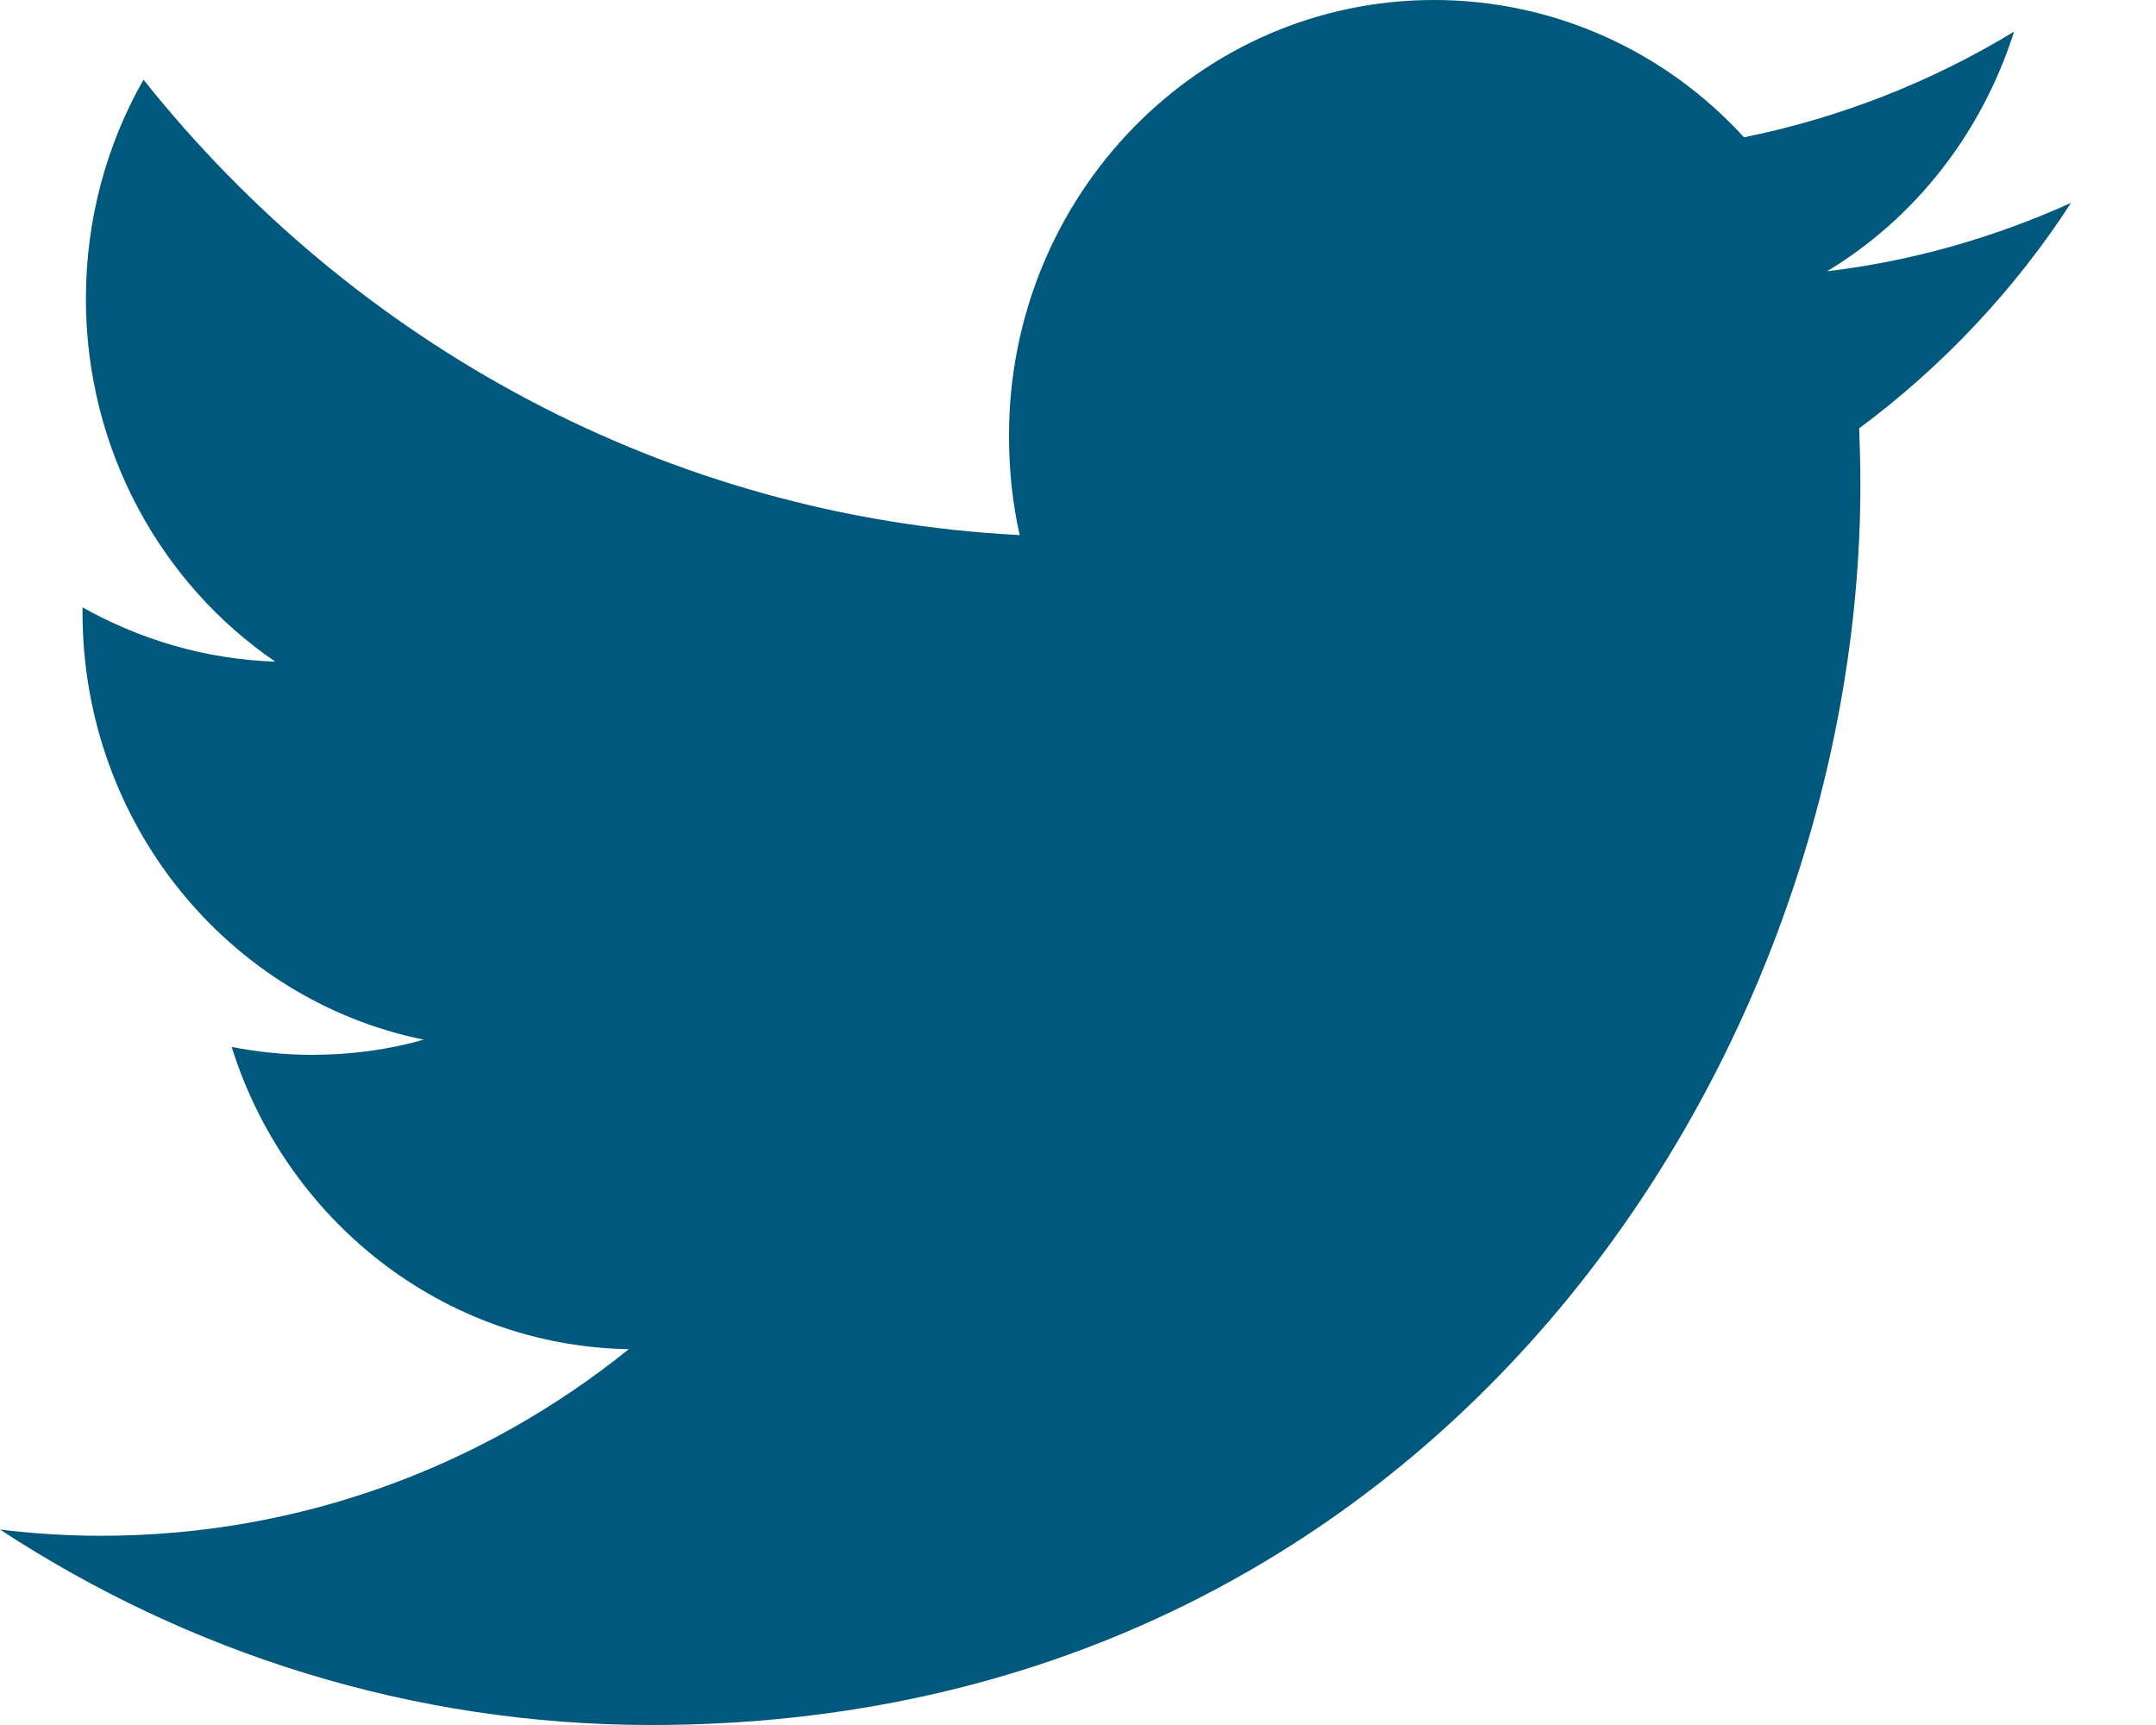 <svg id="Layer_1" xmlns="http://www.w3.org/2000/svg" xmlns:xlink="http://www.w3.org/1999/xlink" width="25" height="20" viewBox="0 0 25 20" enable-background="new 0 0 25 20"><path fill="#00587c" d="M23.354.367c-.949.577-2.004.996-3.131 1.225C19.325.609 18.041.0 16.627.0 13.908.0 11.7 2.26 11.7 5.051c0 .393.039.779.124 1.153C7.73 5.994 4.101 3.983 1.664.924 1.238 1.67.996 2.542.996 3.465c0 1.749.872 3.302 2.195 4.206C2.385 7.645 1.625 7.416.957 7.042v.059c0 2.45 1.697 4.495 3.957 4.953C4.5 12.172 4.062 12.23 3.616 12.23c-.314.0-.629-.033-.93-.092.629 2.005 2.443 3.466 4.605 3.505C5.607 17 3.479 17.806 1.173 17.806c-.4.0-.793-.026-1.173-.072C2.182 19.162 4.769 20 7.553 20c9.066.0 14.019-7.697 14.019-14.379.0-.223-.006-.439-.014-.655.963-.714 1.803-1.605 2.457-2.614-.885.4-1.834.675-2.83.793 1.016-.61 1.795-1.599 2.169-2.778z"/></svg>